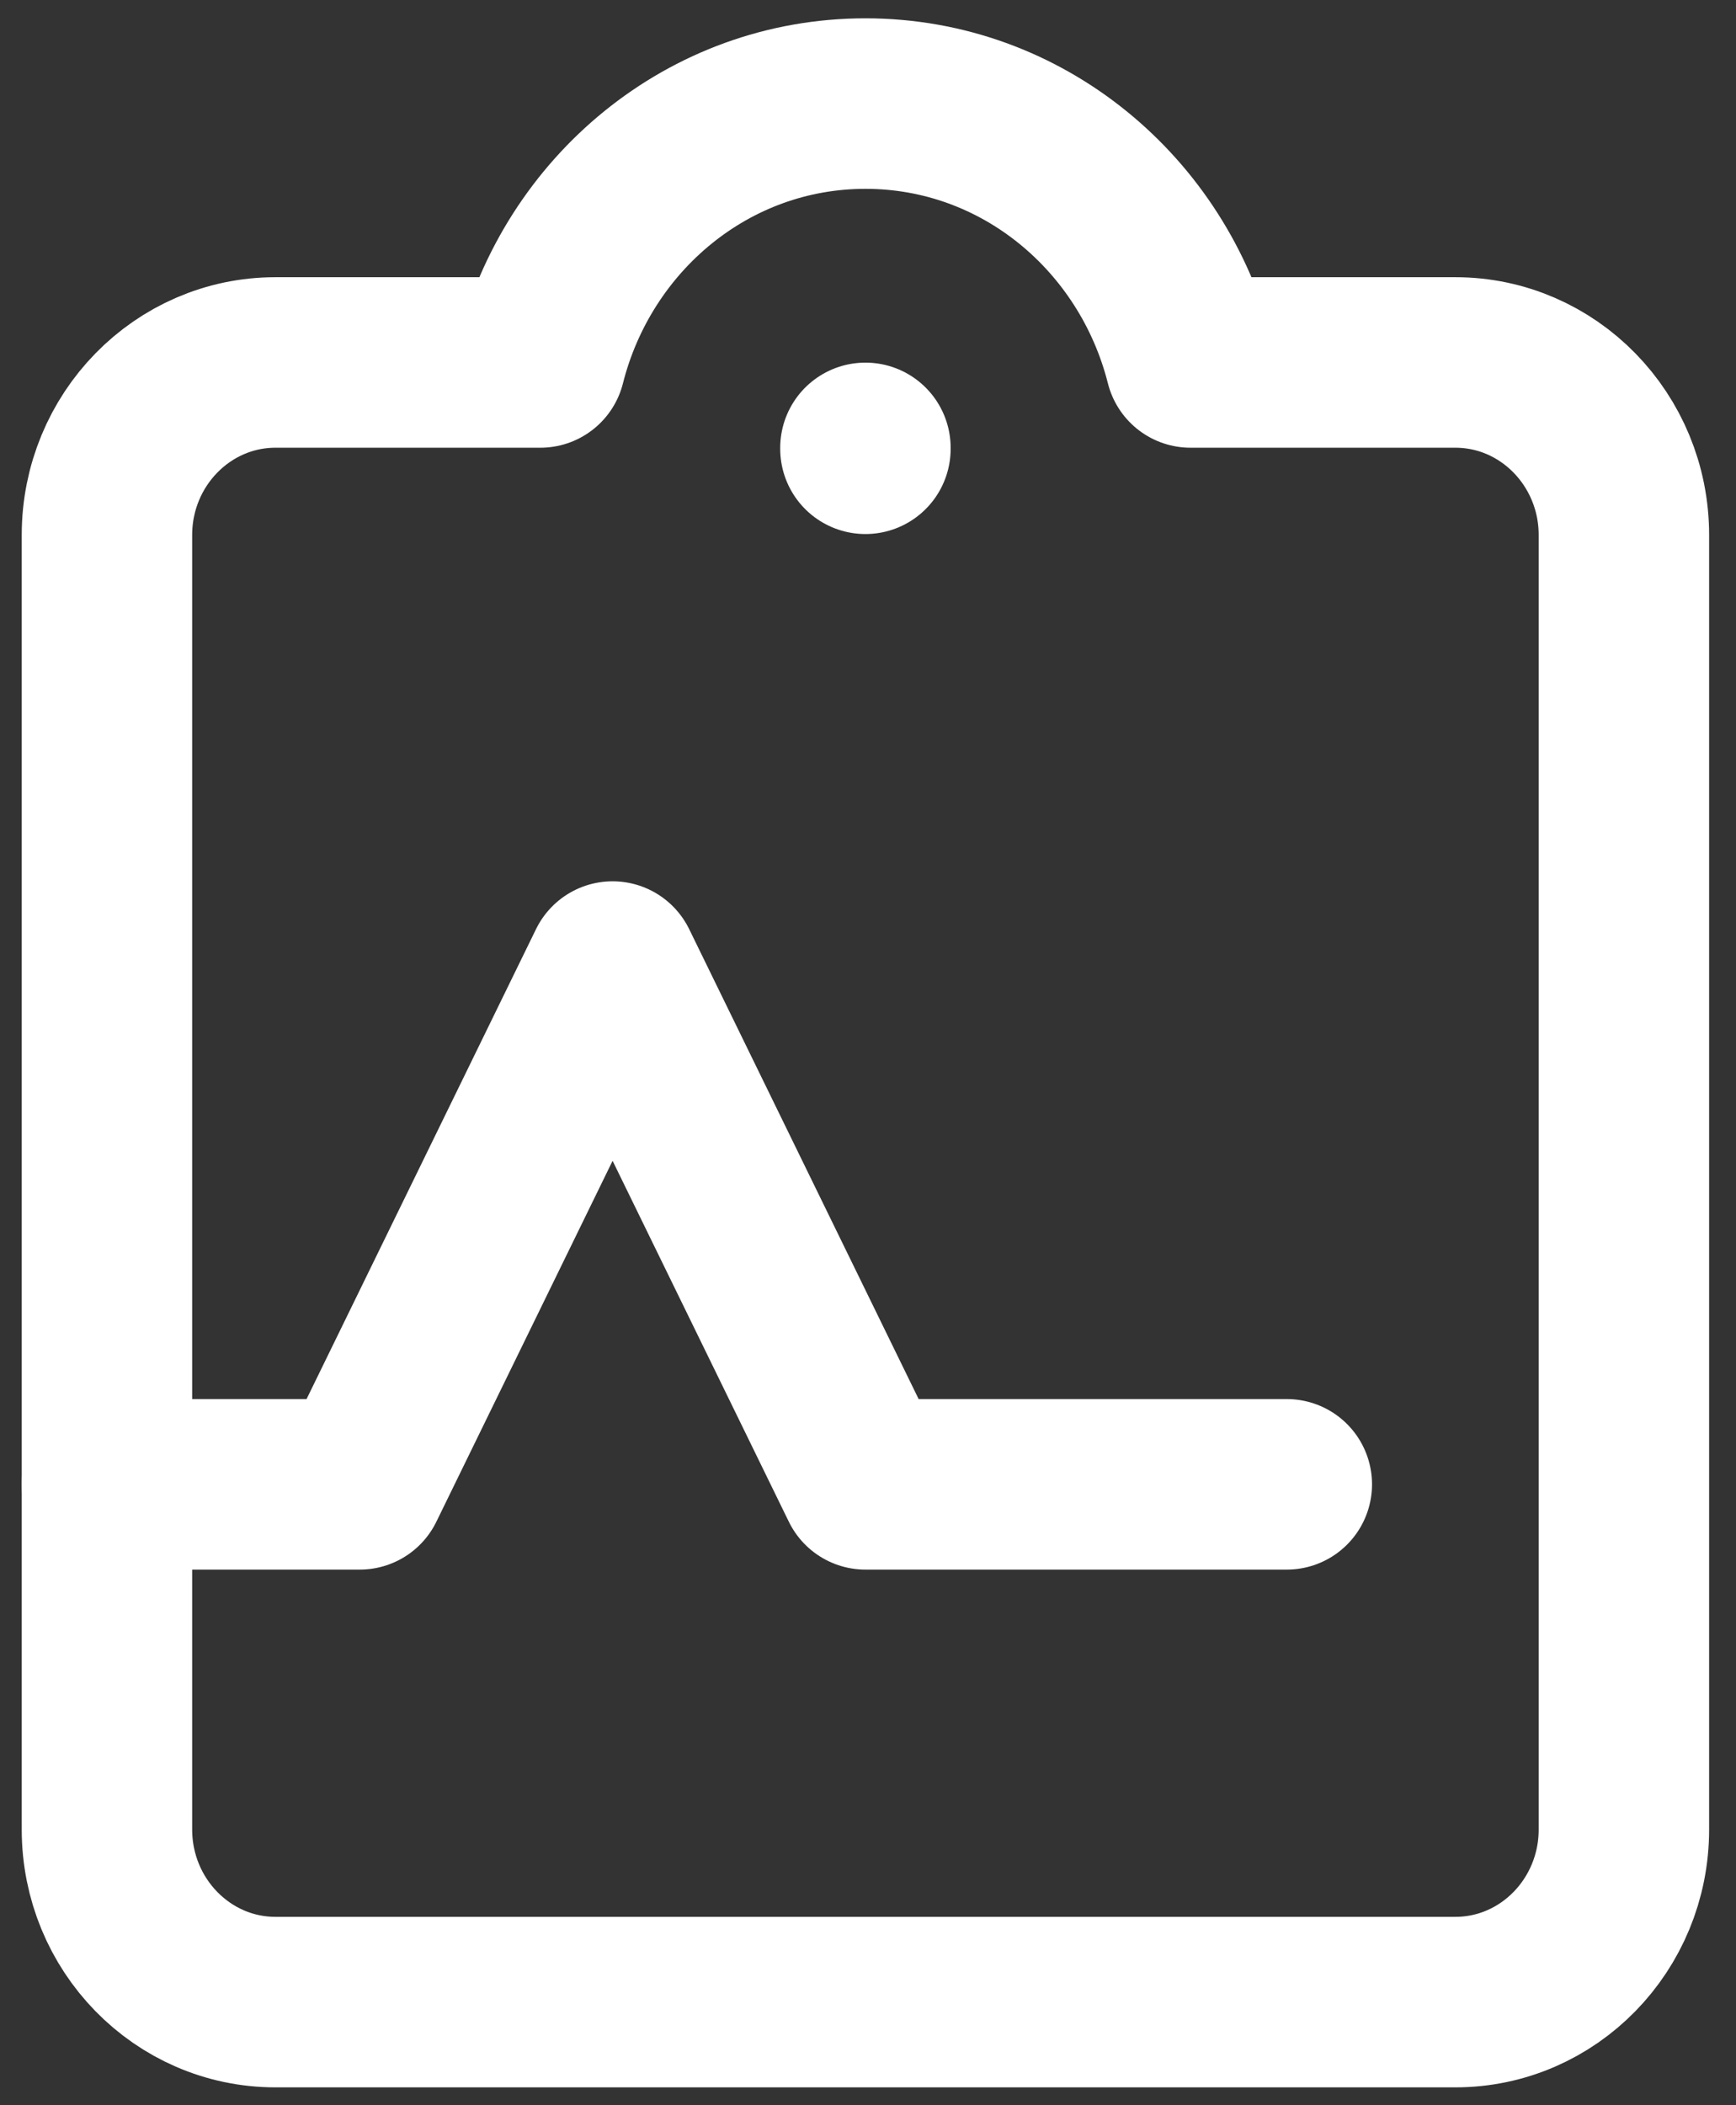 <?xml version="1.0" encoding="UTF-8"?>
<svg width="33px" height="40px" viewBox="0 0 33 40" version="1.1" xmlns="http://www.w3.org/2000/svg" xmlns:xlink="http://www.w3.org/1999/xlink">
    <rect x="0" y="0" width="33" height="40" fill="#333333" stroke="none"/>
    <!-- Generator: Sketch 52.5 (67469) - http://www.bohemiancoding.com/sketch -->
    <title>clipboard-activity</title>
    <desc>Created with Sketch.</desc>
    <g id="Site" stroke="none" stroke-width="1" fill="none" fill-rule="evenodd" stroke-linecap="round" stroke-linejoin="round">
        <g id="Accueil-Asspro-Store-Design" transform="translate(-676, -238)" stroke="#FFFFFF" stroke-width="3.24">
            <g id="Des-solutions-de-santé" transform="translate(-244, -5)">
                <g id="Group-d'app" transform="translate(895, 162)">
                    <g id="Icone-clipbard" transform="translate(0, 61.324)">
                        <g id="clipboard-activity" transform="translate(27.033, 21.644)">
                            <polyline id="Stroke" points="0 26.235 4.806 26.235 9.612 16.397 14.418 26.235 22.428 26.235"></polyline>
                            <path d="M25.632,4.919 L20.598,4.919 C19.884,2.095 17.399,0 14.418,0 C11.437,0 8.952,2.095 8.238,4.919 L3.204,4.919 C1.436,4.919 0,6.388 0,8.198 L0,32.793 C0,34.604 1.436,36.073 3.204,36.073 L25.632,36.073 C27.4,36.073 28.836,34.604 28.836,32.793 L28.836,8.198 C28.836,6.388 27.4,4.919 25.632,4.919 Z" id="Stroke"></path>
                            <path d="M14.418,6.559 L14.418,6.542" id="Stroke"></path>
                        </g>
                    </g>
                </g>
            </g>
        </g>
    </g>
</svg>